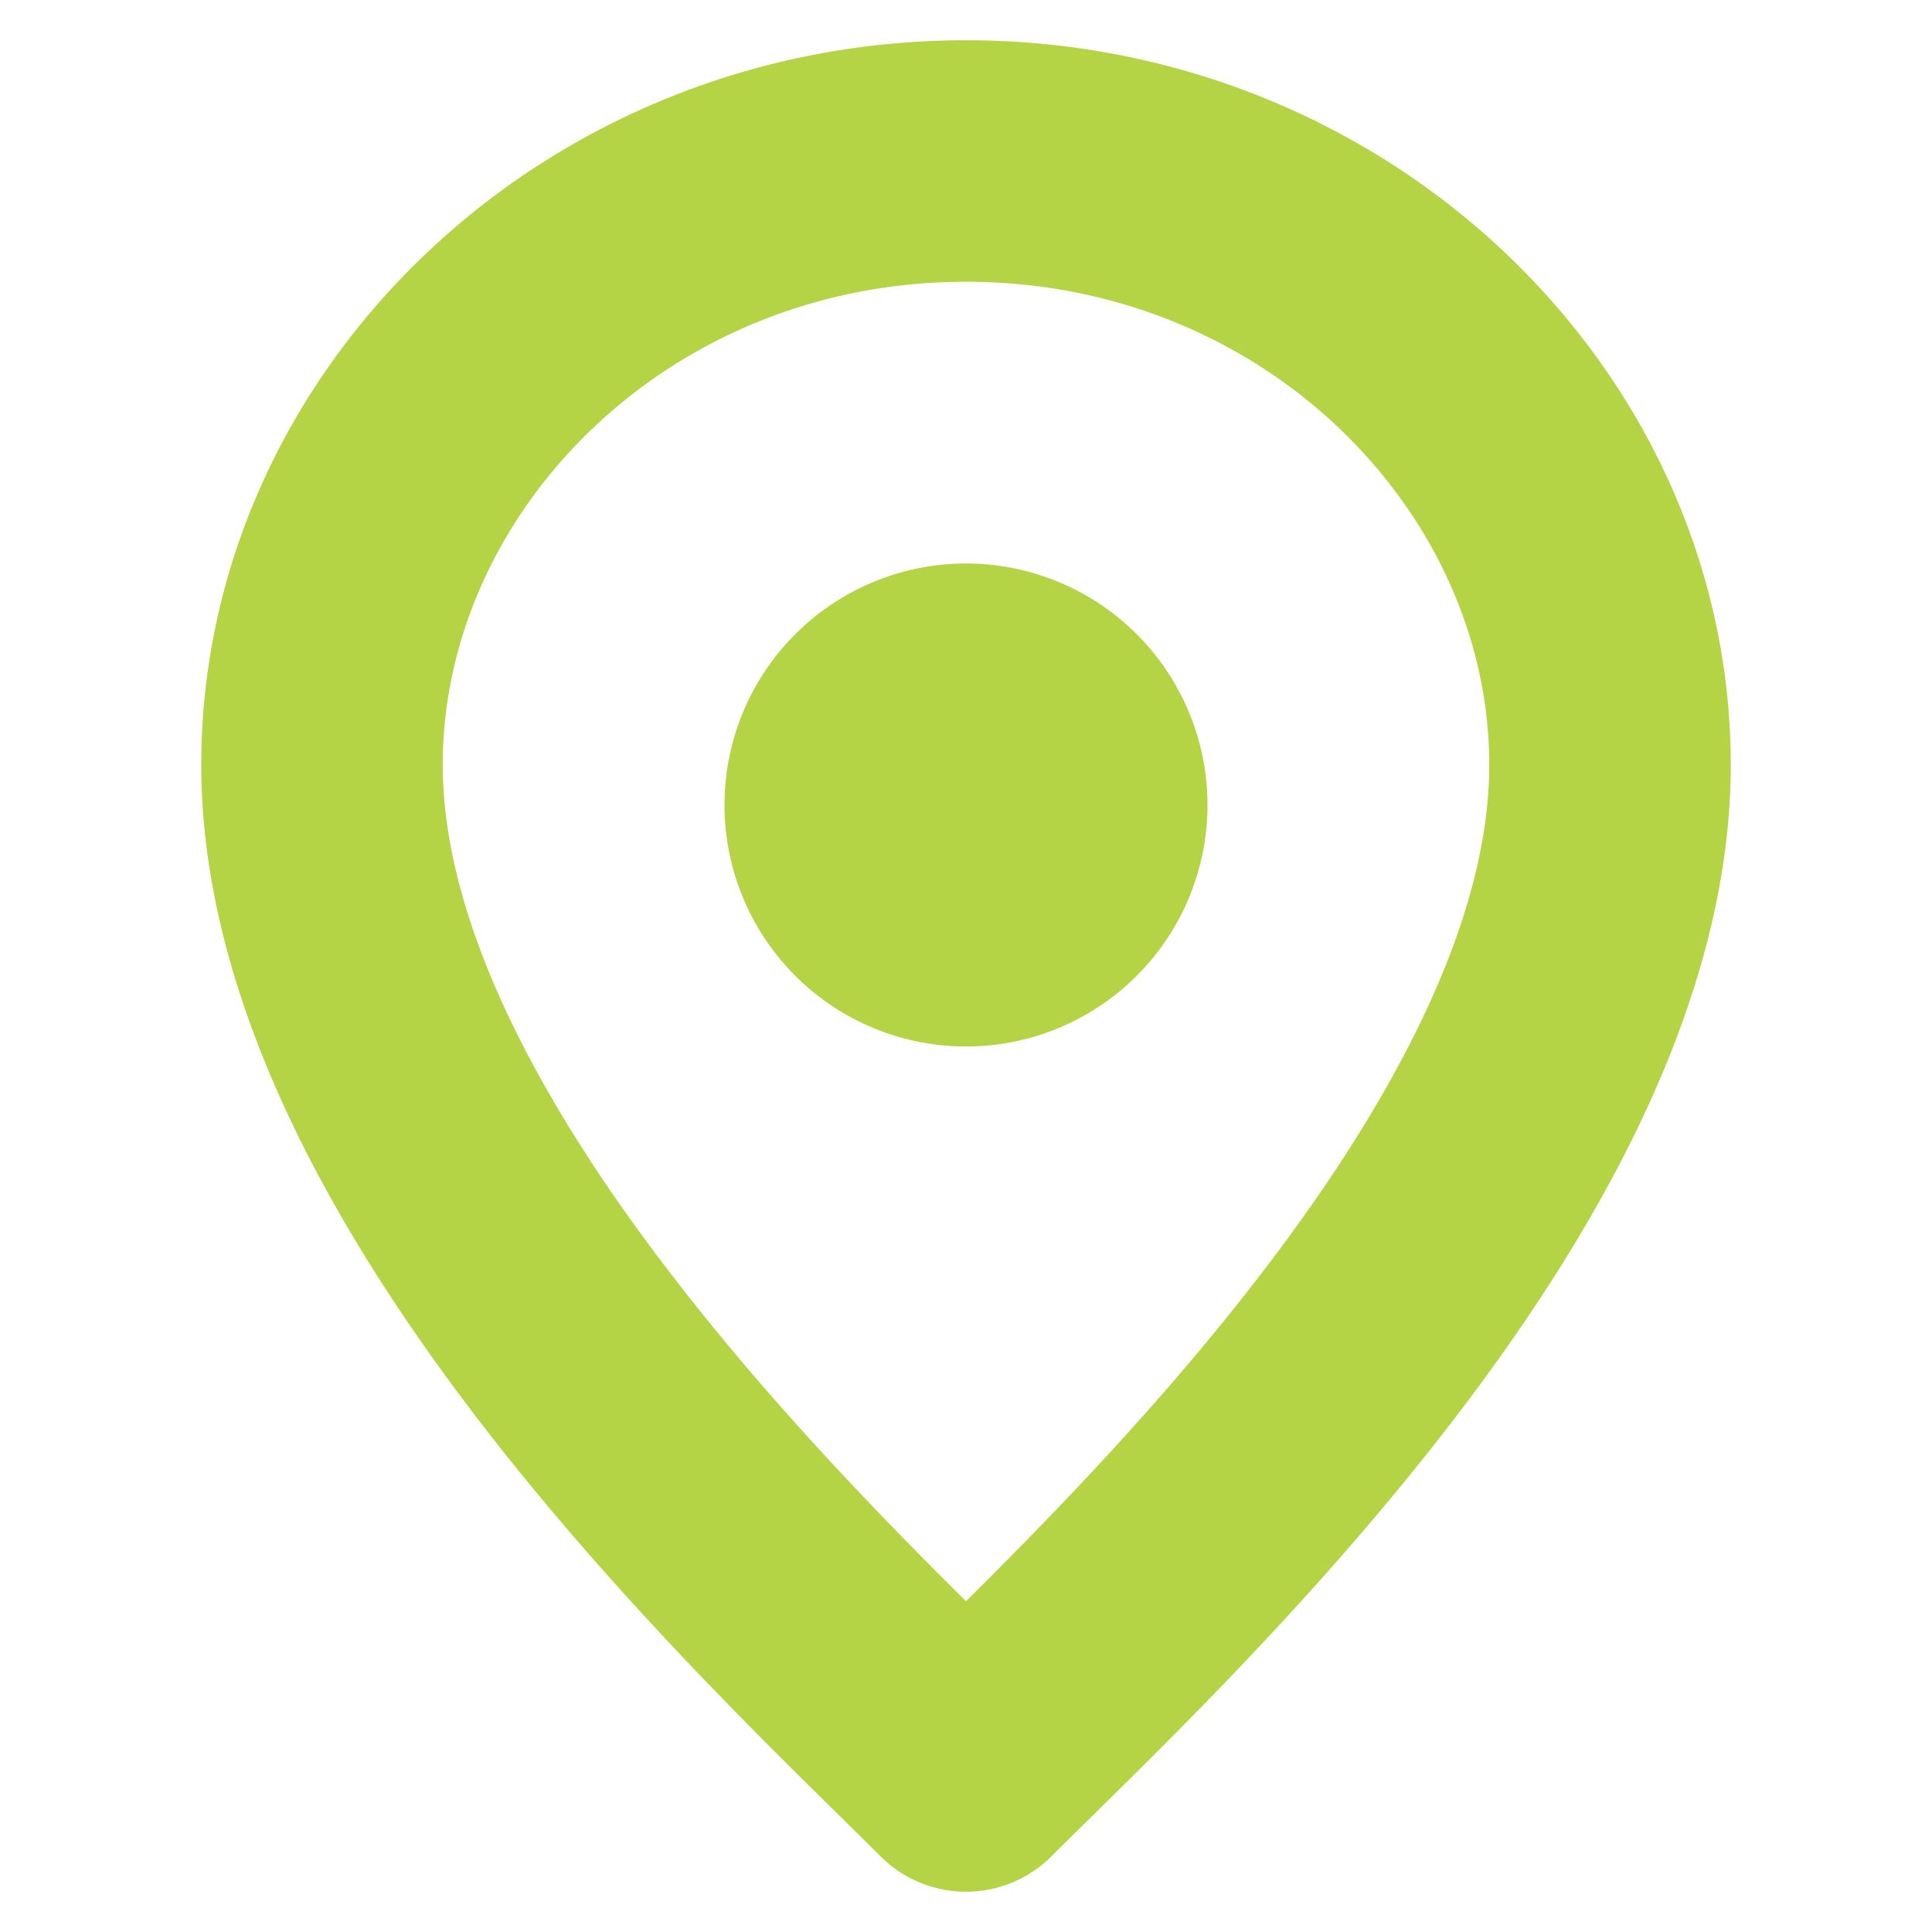 <svg width="800" height="800" viewBox="0 0 24 24" fill="none" xmlns="http://www.w3.org/2000/svg" stroke="#B4D445"><path fill-rule="evenodd" clip-rule="evenodd" d="M5 9.5C5 6.094 8.01 3 12 3s7 3.094 7 6.5c0 2.145-1.312 4.54-3.04 6.761-1.364 1.755-2.883 3.272-3.96 4.333-1.077-1.061-2.596-2.578-3.96-4.333C6.311 14.041 5 11.645 5 9.5ZM12 1C6.99 1 3 4.906 3 9.5c0 2.855 1.688 5.71 3.46 7.989 1.535 1.973 3.26 3.668 4.337 4.728q.28.275.496.49a1 1 0 0 0 1.414 0q.216-.215.496-.49c1.078-1.06 2.802-2.755 4.336-4.728C19.312 15.209 21 12.355 21 9.5 21 4.906 17.01 1 12 1Zm0 11.5a2.5 2.5 0 1 0 0-5 2.5 2.5 0 0 0 0 5Z" fill="#B4D445"/></svg>